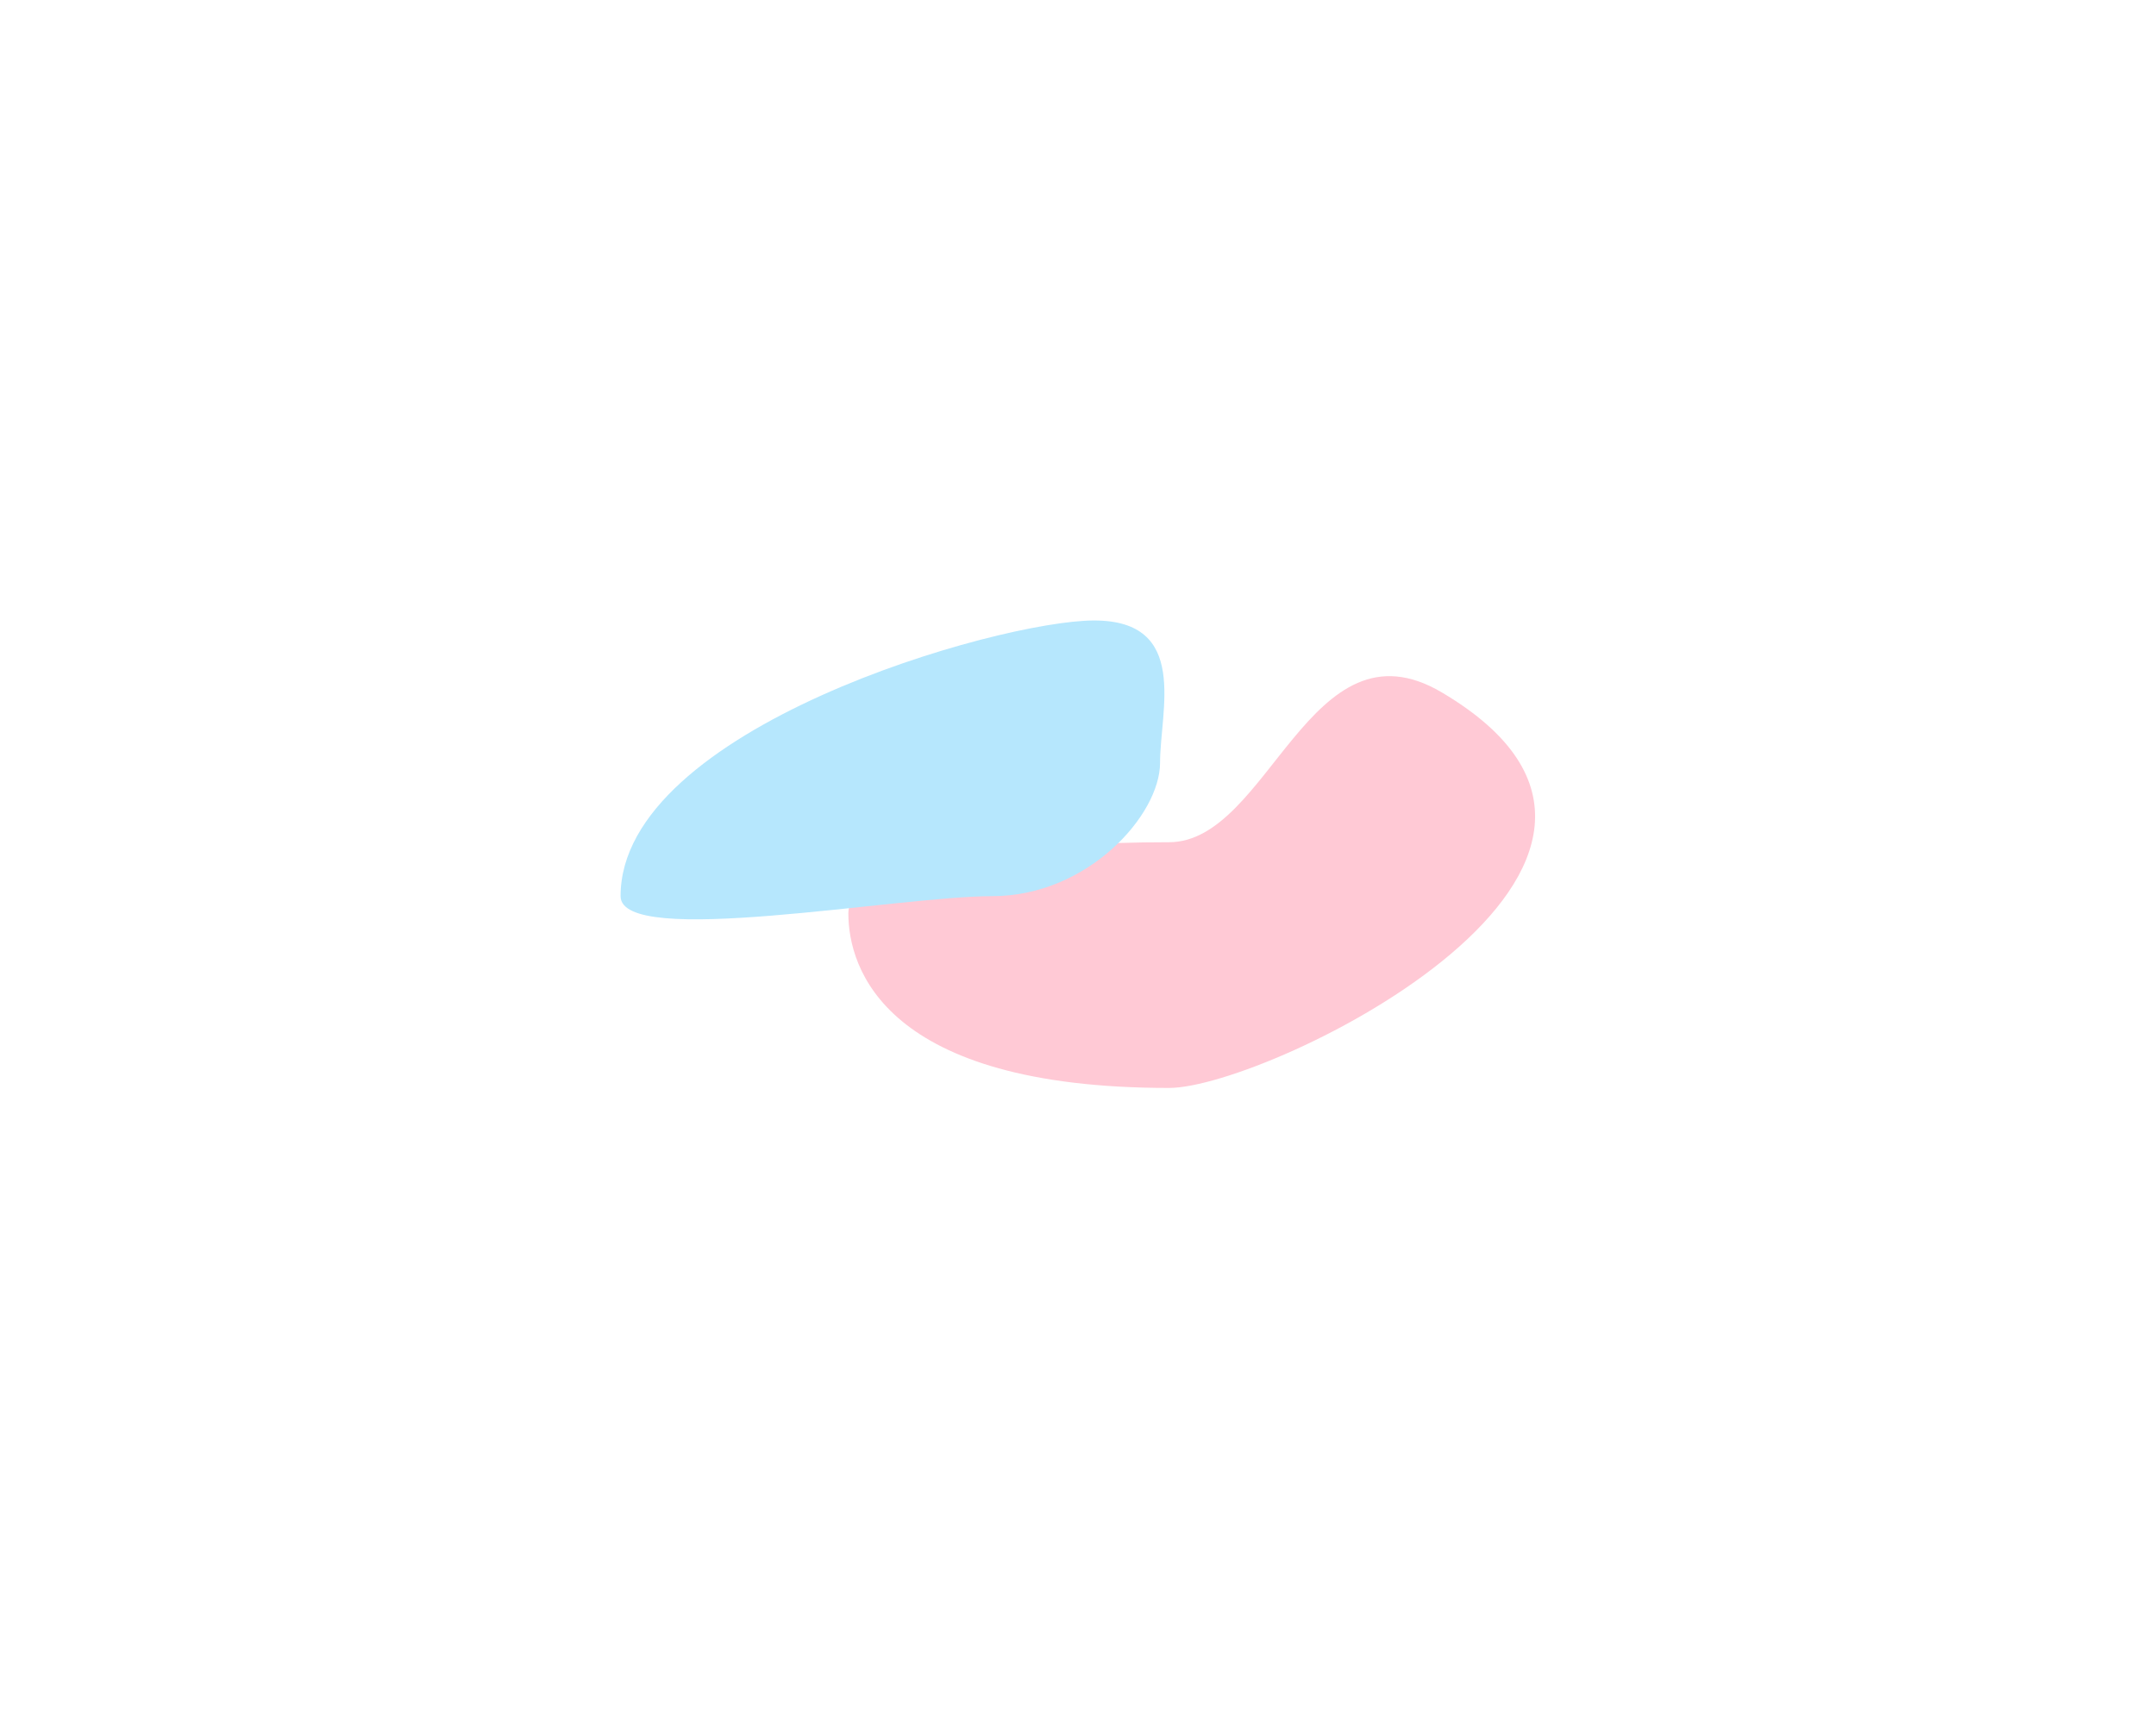 <svg width="1414" height="1121" viewBox="0 0 1414 1121" fill="none" xmlns="http://www.w3.org/2000/svg">
<g filter="url(#filter0_f_7424_8940)">
<path d="M945.587 454.176C1134.28 565.674 832.392 713.641 766.713 713.641C579.976 713.641 556.389 634.967 556.389 599.142C556.389 563.318 678.259 552.458 766.713 552.458C832.392 552.458 859.099 403.069 945.587 454.176Z" fill="#FFC9D5"/>
</g>
<g filter="url(#filter1_f_7424_8940)">
<path d="M760.817 500.368C760.817 534.565 713.434 587.84 650.741 587.84C588.047 587.84 407 622.036 407 587.84C407 477.763 654.879 407 717.573 407C780.266 407 760.817 466.172 760.817 500.368Z" fill="#B6E7FD"/>
</g>
<defs>
<filter id="filter0_f_7424_8940" x="149.461" y="36.595" width="1264.24" height="1083.97" filterUnits="userSpaceOnUse" color-interpolation-filters="sRGB">
<feFlood flood-opacity="0" result="BackgroundImageFix"/>
<feBlend mode="normal" in="SourceGraphic" in2="BackgroundImageFix" result="shape"/>
<feGaussianBlur stdDeviation="203.464" result="effect1_foregroundBlur_7424_8940"/>
</filter>
<filter id="filter1_f_7424_8940" x="0.072" y="0.072" width="1170.52" height="1009.89" filterUnits="userSpaceOnUse" color-interpolation-filters="sRGB">
<feFlood flood-opacity="0" result="BackgroundImageFix"/>
<feBlend mode="normal" in="SourceGraphic" in2="BackgroundImageFix" result="shape"/>
<feGaussianBlur stdDeviation="203.464" result="effect1_foregroundBlur_7424_8940"/>
</filter>
</defs>
</svg>
